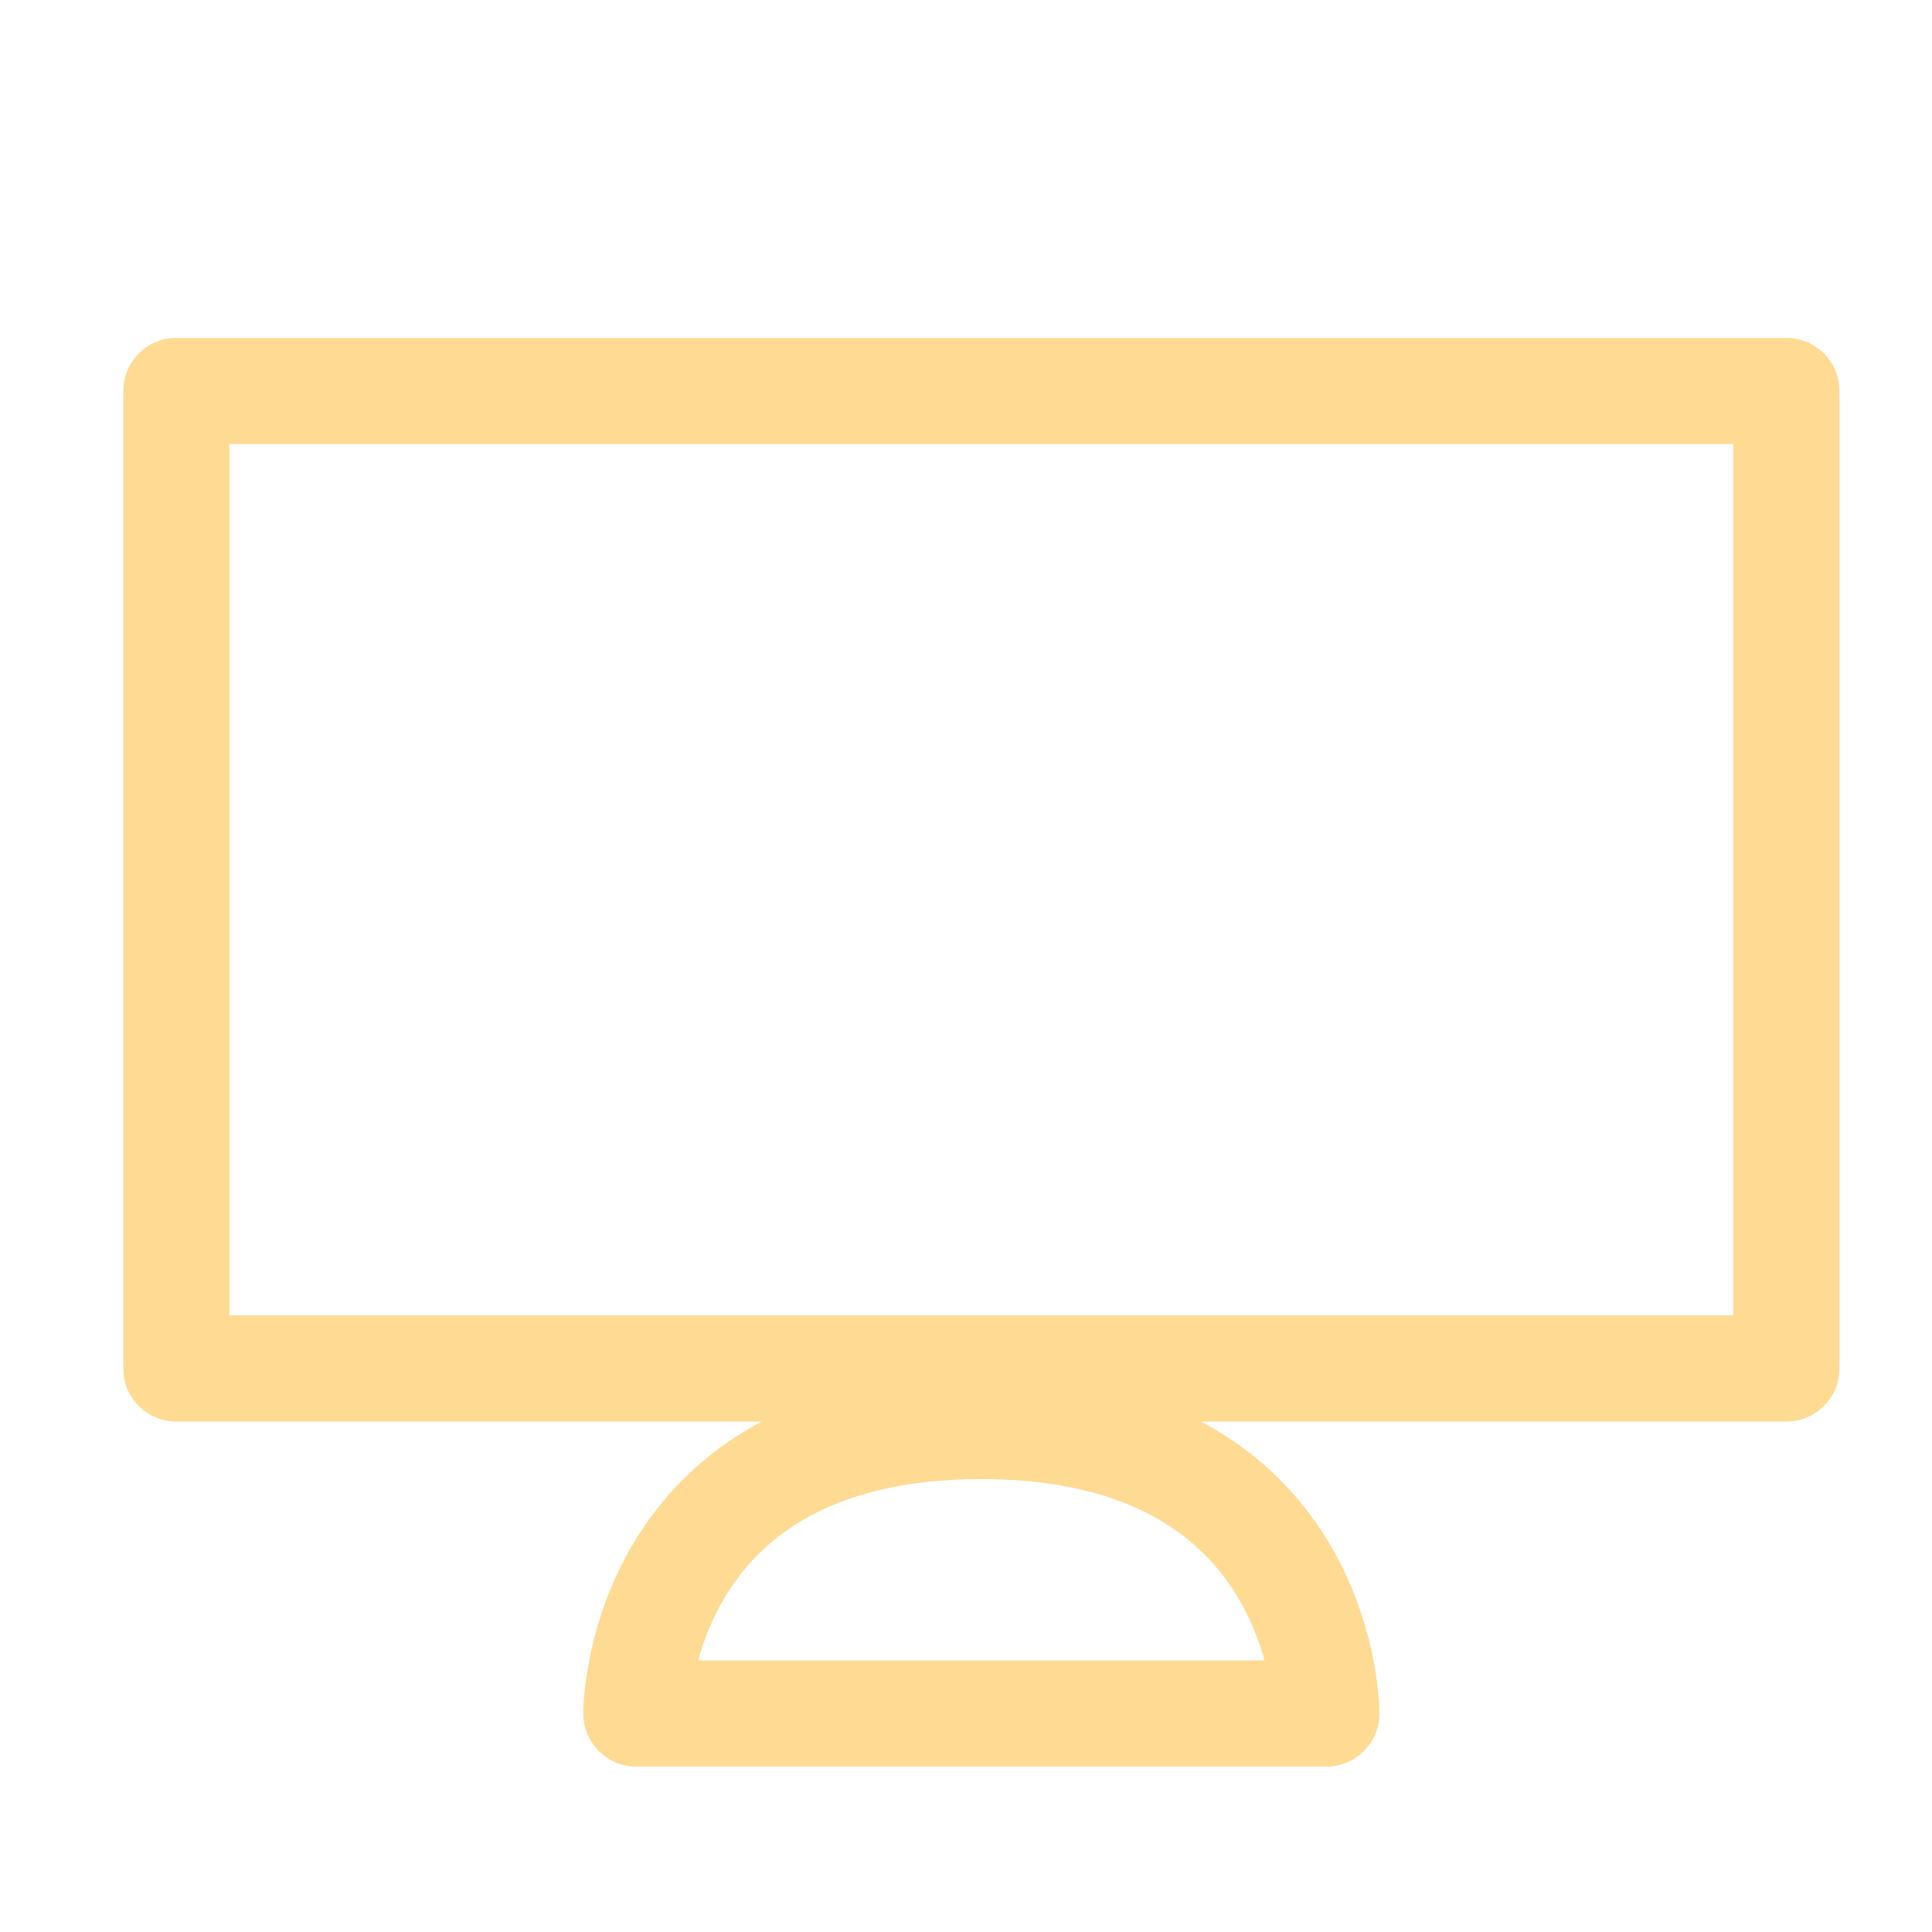 <svg width="21" height="21" viewBox="0 0 21 21" fill="none" xmlns="http://www.w3.org/2000/svg">
<path fill-rule="evenodd" clip-rule="evenodd" d="M1.34 4.25C1.34 3.931 1.598 3.673 1.917 3.673H19.417C19.735 3.673 19.994 3.931 19.994 4.25V14.875C19.994 15.193 19.735 15.452 19.417 15.452H13.056C13.701 15.795 14.145 16.27 14.443 16.765C14.72 17.227 14.856 17.685 14.924 18.023C14.958 18.194 14.975 18.337 14.984 18.441C14.989 18.493 14.991 18.536 14.992 18.567C14.993 18.582 14.993 18.595 14.993 18.605L14.994 18.617L14.994 18.622L14.994 18.623L14.994 18.624C14.994 18.624 14.994 18.625 14.417 18.625H14.994C14.994 18.943 14.735 19.202 14.417 19.202H6.917C6.598 19.202 6.34 18.943 6.34 18.625H6.917C6.34 18.625 6.34 18.624 6.34 18.624L6.34 18.623L6.34 18.622L6.34 18.617L6.34 18.605C6.34 18.595 6.341 18.582 6.341 18.567C6.342 18.536 6.345 18.493 6.349 18.441C6.358 18.337 6.376 18.194 6.41 18.023C6.477 17.685 6.614 17.227 6.891 16.765C7.188 16.27 7.633 15.795 8.278 15.452H1.917C1.598 15.452 1.34 15.193 1.34 14.875V4.25ZM7.589 18.048H13.745C13.687 17.838 13.596 17.597 13.453 17.359C13.092 16.758 12.346 16.077 10.667 16.077C8.987 16.077 8.241 16.758 7.88 17.359C7.737 17.597 7.646 17.838 7.589 18.048ZM2.494 4.827V14.298H18.84V4.827H2.494Z" fill="#FFDA92"/>
</svg>

